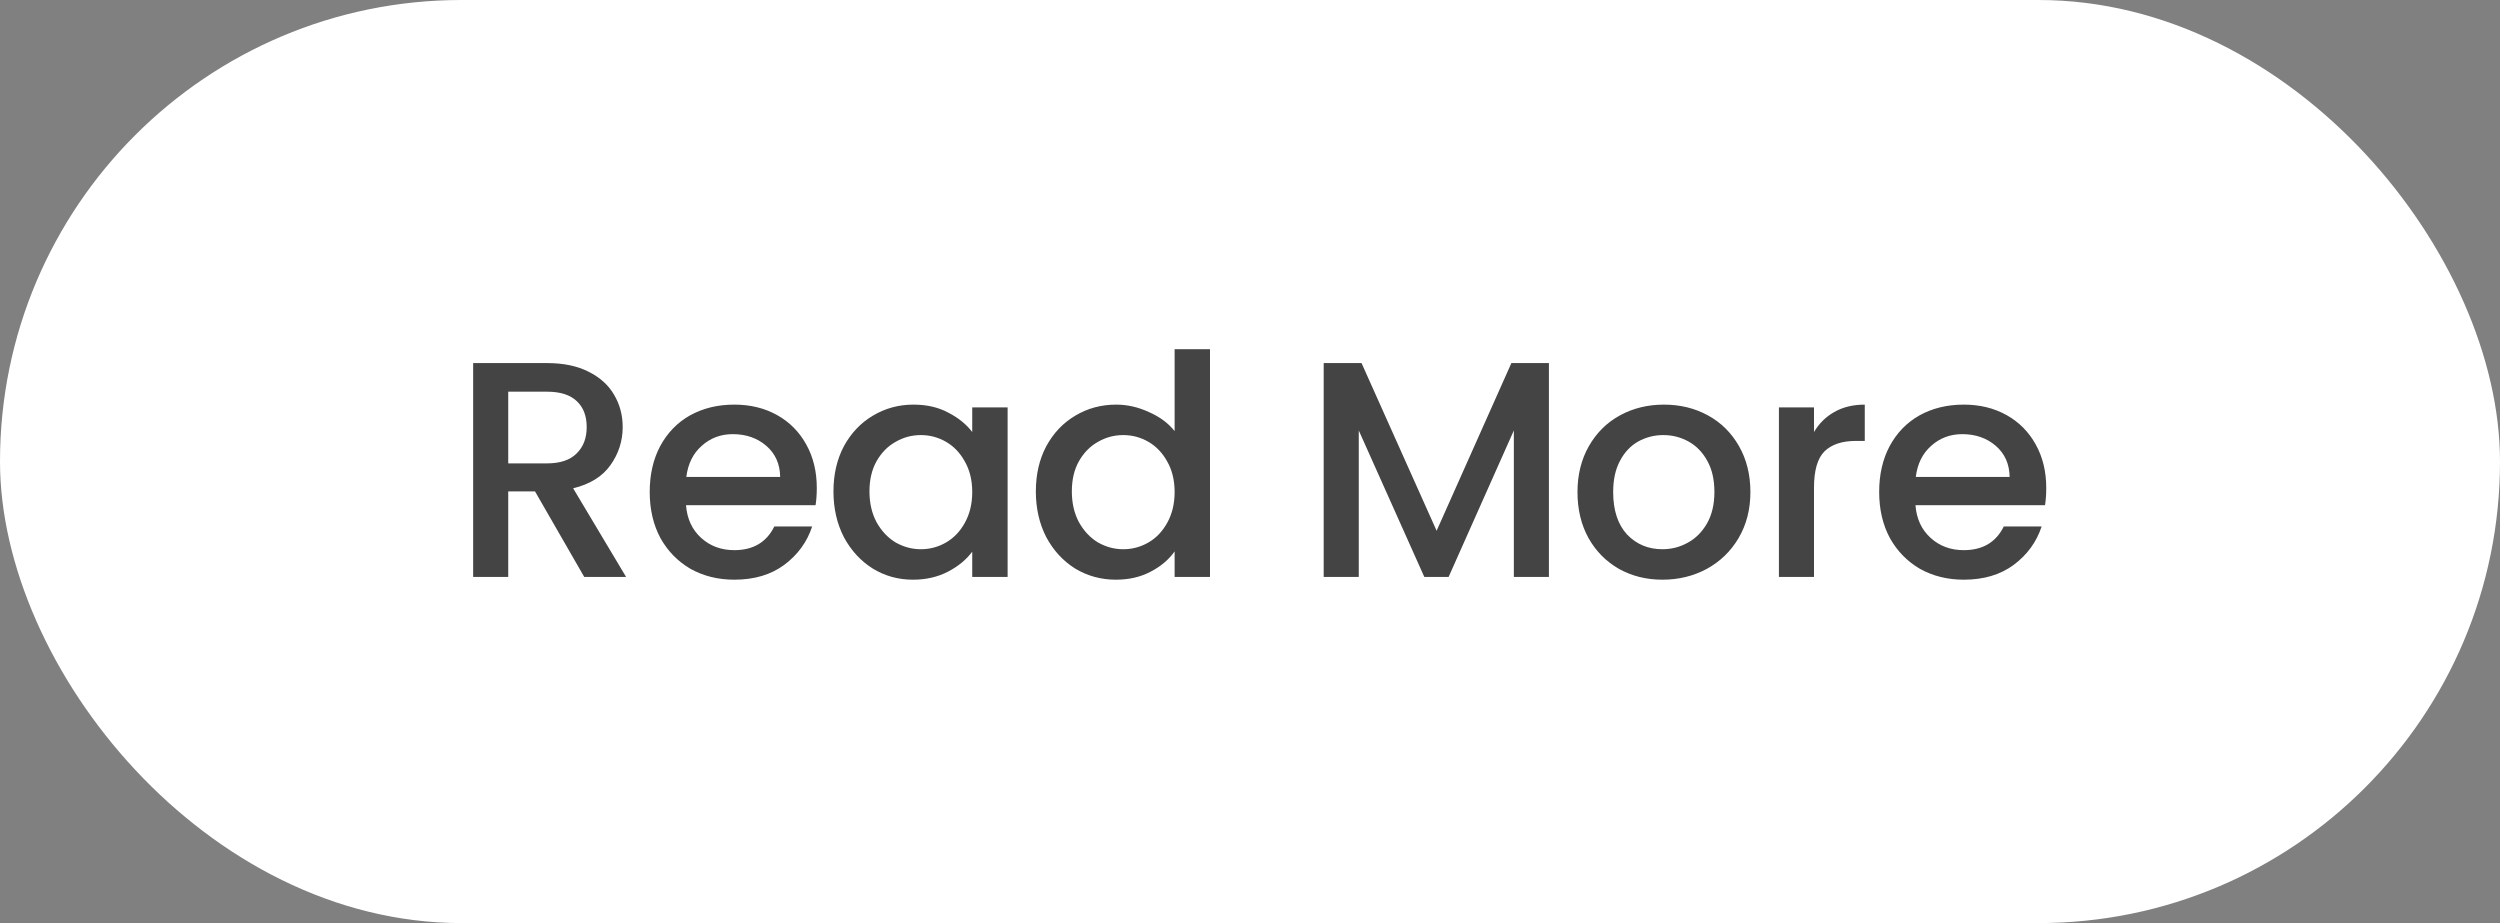<svg width="130" height="48" viewBox="0 0 130 48" fill="none" xmlns="http://www.w3.org/2000/svg">
<rect x="0" y="0" width="130" height="48" fill="#808080" stroke="none"/>
<rect width="130" height="48" rx="24" fill="white"/>
<path d="M30.38 30L27.82 25.552H26.428V30H24.604V18.88H28.444C29.297 18.88 30.017 19.029 30.604 19.328C31.201 19.627 31.644 20.027 31.932 20.528C32.23 21.029 32.38 21.589 32.38 22.208C32.38 22.933 32.166 23.595 31.74 24.192C31.324 24.779 30.678 25.179 29.804 25.392L32.556 30H30.38ZM26.428 24.096H28.444C29.126 24.096 29.638 23.925 29.98 23.584C30.332 23.243 30.508 22.784 30.508 22.208C30.508 21.632 30.337 21.184 29.996 20.864C29.654 20.533 29.137 20.368 28.444 20.368H26.428V24.096ZM42.473 25.376C42.473 25.707 42.452 26.005 42.409 26.272H35.673C35.727 26.976 35.988 27.541 36.457 27.968C36.926 28.395 37.502 28.608 38.185 28.608C39.166 28.608 39.86 28.197 40.265 27.376H42.233C41.967 28.187 41.481 28.853 40.777 29.376C40.084 29.888 39.22 30.144 38.185 30.144C37.343 30.144 36.585 29.957 35.913 29.584C35.252 29.2 34.729 28.667 34.345 27.984C33.972 27.291 33.785 26.491 33.785 25.584C33.785 24.677 33.967 23.883 34.329 23.2C34.703 22.507 35.22 21.973 35.881 21.6C36.553 21.227 37.321 21.04 38.185 21.04C39.017 21.04 39.758 21.221 40.409 21.584C41.06 21.947 41.566 22.459 41.929 23.12C42.292 23.771 42.473 24.523 42.473 25.376ZM40.569 24.8C40.559 24.128 40.319 23.589 39.849 23.184C39.38 22.779 38.798 22.576 38.105 22.576C37.476 22.576 36.937 22.779 36.489 23.184C36.041 23.579 35.775 24.117 35.689 24.8H40.569ZM43.34 25.552C43.34 24.667 43.522 23.883 43.884 23.2C44.258 22.517 44.759 21.989 45.388 21.616C46.028 21.232 46.732 21.04 47.5 21.04C48.194 21.04 48.796 21.179 49.308 21.456C49.831 21.723 50.247 22.059 50.556 22.464V21.184H52.396V30H50.556V28.688C50.247 29.104 49.825 29.451 49.292 29.728C48.759 30.005 48.151 30.144 47.468 30.144C46.711 30.144 46.017 29.952 45.388 29.568C44.759 29.173 44.258 28.629 43.884 27.936C43.522 27.232 43.34 26.437 43.34 25.552ZM50.556 25.584C50.556 24.976 50.428 24.448 50.172 24C49.927 23.552 49.602 23.211 49.196 22.976C48.791 22.741 48.353 22.624 47.884 22.624C47.415 22.624 46.977 22.741 46.572 22.976C46.167 23.2 45.836 23.536 45.58 23.984C45.335 24.421 45.212 24.944 45.212 25.552C45.212 26.16 45.335 26.693 45.58 27.152C45.836 27.611 46.167 27.963 46.572 28.208C46.988 28.443 47.425 28.56 47.884 28.56C48.353 28.56 48.791 28.443 49.196 28.208C49.602 27.973 49.927 27.632 50.172 27.184C50.428 26.725 50.556 26.192 50.556 25.584ZM53.864 25.552C53.864 24.667 54.045 23.883 54.408 23.2C54.781 22.517 55.282 21.989 55.912 21.616C56.552 21.232 57.261 21.04 58.04 21.04C58.616 21.04 59.181 21.168 59.736 21.424C60.301 21.669 60.749 22 61.08 22.416V18.16H62.92V30H61.08V28.672C60.781 29.099 60.365 29.451 59.832 29.728C59.309 30.005 58.706 30.144 58.024 30.144C57.256 30.144 56.552 29.952 55.912 29.568C55.282 29.173 54.781 28.629 54.408 27.936C54.045 27.232 53.864 26.437 53.864 25.552ZM61.08 25.584C61.08 24.976 60.952 24.448 60.696 24C60.45 23.552 60.125 23.211 59.72 22.976C59.315 22.741 58.877 22.624 58.408 22.624C57.938 22.624 57.501 22.741 57.096 22.976C56.691 23.2 56.36 23.536 56.104 23.984C55.858 24.421 55.736 24.944 55.736 25.552C55.736 26.16 55.858 26.693 56.104 27.152C56.36 27.611 56.691 27.963 57.096 28.208C57.512 28.443 57.949 28.56 58.408 28.56C58.877 28.56 59.315 28.443 59.72 28.208C60.125 27.973 60.45 27.632 60.696 27.184C60.952 26.725 61.08 26.192 61.08 25.584ZM80.544 18.88V30H78.72V22.384L75.328 30H74.064L70.656 22.384V30H68.832V18.88H70.8L74.704 27.6L78.592 18.88H80.544ZM86.445 30.144C85.613 30.144 84.861 29.957 84.189 29.584C83.517 29.2 82.989 28.667 82.605 27.984C82.221 27.291 82.029 26.491 82.029 25.584C82.029 24.688 82.227 23.893 82.621 23.2C83.016 22.507 83.555 21.973 84.237 21.6C84.92 21.227 85.683 21.04 86.525 21.04C87.368 21.04 88.131 21.227 88.813 21.6C89.496 21.973 90.035 22.507 90.429 23.2C90.824 23.893 91.021 24.688 91.021 25.584C91.021 26.48 90.819 27.275 90.413 27.968C90.008 28.661 89.453 29.2 88.749 29.584C88.056 29.957 87.288 30.144 86.445 30.144ZM86.445 28.56C86.915 28.56 87.352 28.448 87.757 28.224C88.173 28 88.509 27.664 88.765 27.216C89.021 26.768 89.149 26.224 89.149 25.584C89.149 24.944 89.027 24.405 88.781 23.968C88.536 23.52 88.211 23.184 87.805 22.96C87.4 22.736 86.963 22.624 86.493 22.624C86.024 22.624 85.587 22.736 85.181 22.96C84.787 23.184 84.472 23.52 84.237 23.968C84.003 24.405 83.885 24.944 83.885 25.584C83.885 26.533 84.125 27.269 84.605 27.792C85.096 28.304 85.709 28.56 86.445 28.56ZM94.328 22.464C94.595 22.016 94.947 21.669 95.384 21.424C95.832 21.168 96.36 21.04 96.968 21.04V22.928H96.504C95.79 22.928 95.246 23.109 94.872 23.472C94.51 23.835 94.328 24.464 94.328 25.36V30H92.504V21.184H94.328V22.464ZM106.405 25.376C106.405 25.707 106.384 26.005 106.341 26.272H99.605C99.658 26.976 99.92 27.541 100.389 27.968C100.858 28.395 101.434 28.608 102.117 28.608C103.098 28.608 103.792 28.197 104.197 27.376H106.165C105.898 28.187 105.413 28.853 104.709 29.376C104.016 29.888 103.152 30.144 102.117 30.144C101.274 30.144 100.517 29.957 99.845 29.584C99.184 29.2 98.661 28.667 98.277 27.984C97.904 27.291 97.717 26.491 97.717 25.584C97.717 24.677 97.898 23.883 98.261 23.2C98.634 22.507 99.152 21.973 99.813 21.6C100.485 21.227 101.253 21.04 102.117 21.04C102.949 21.04 103.69 21.221 104.341 21.584C104.992 21.947 105.498 22.459 105.861 23.12C106.224 23.771 106.405 24.523 106.405 25.376ZM104.501 24.8C104.49 24.128 104.25 23.589 103.781 23.184C103.312 22.779 102.73 22.576 102.037 22.576C101.408 22.576 100.869 22.779 100.421 23.184C99.973 23.579 99.706 24.117 99.621 24.8H104.501Z" fill="#444444"/>
</svg>

